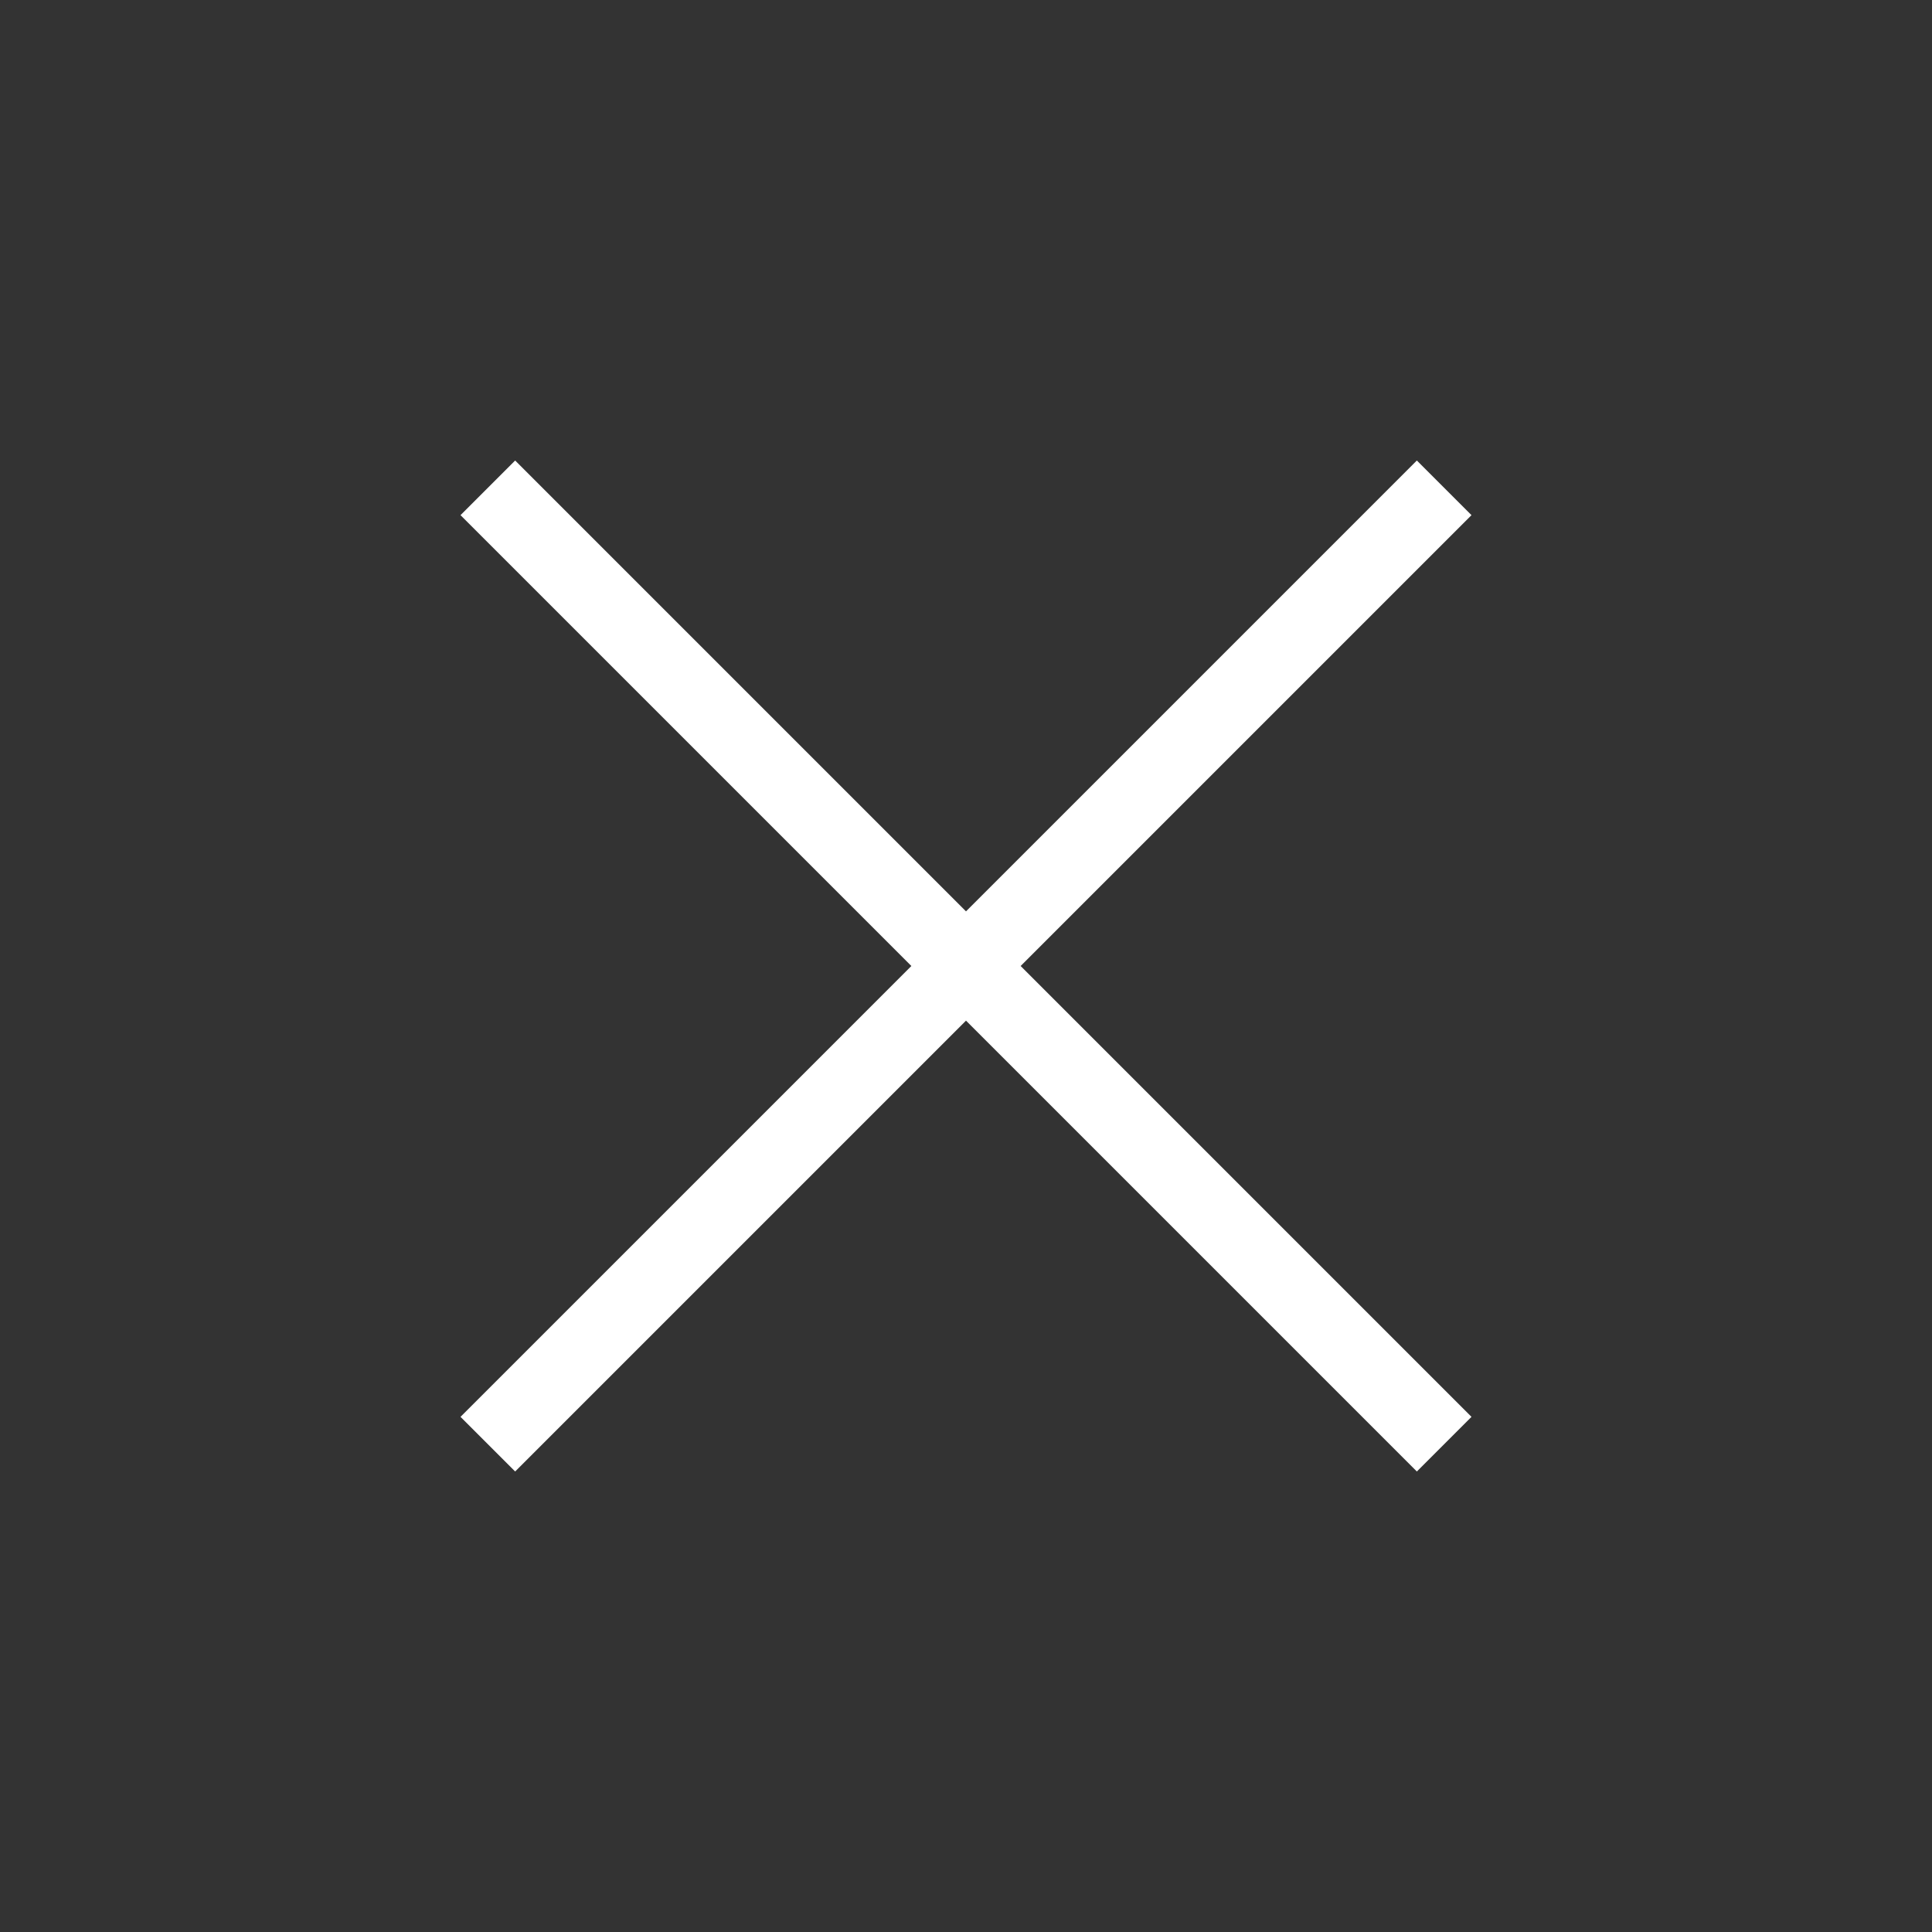 <svg width="53" height="53" viewBox="0 0 53 53" fill="none" xmlns="http://www.w3.org/2000/svg">
<rect x="0" y="0" width="53" height="53" fill="#333333" stroke="none"/>
<path d="M38.868 12.633L26.5 25.001L14.132 12.633L12.633 14.132L25.001 26.5L12.633 38.868L14.132 40.367L26.5 27.999L38.868 40.367L40.367 38.868L27.999 26.5L40.367 14.132L38.868 12.633Z" fill="white"/>
</svg>
